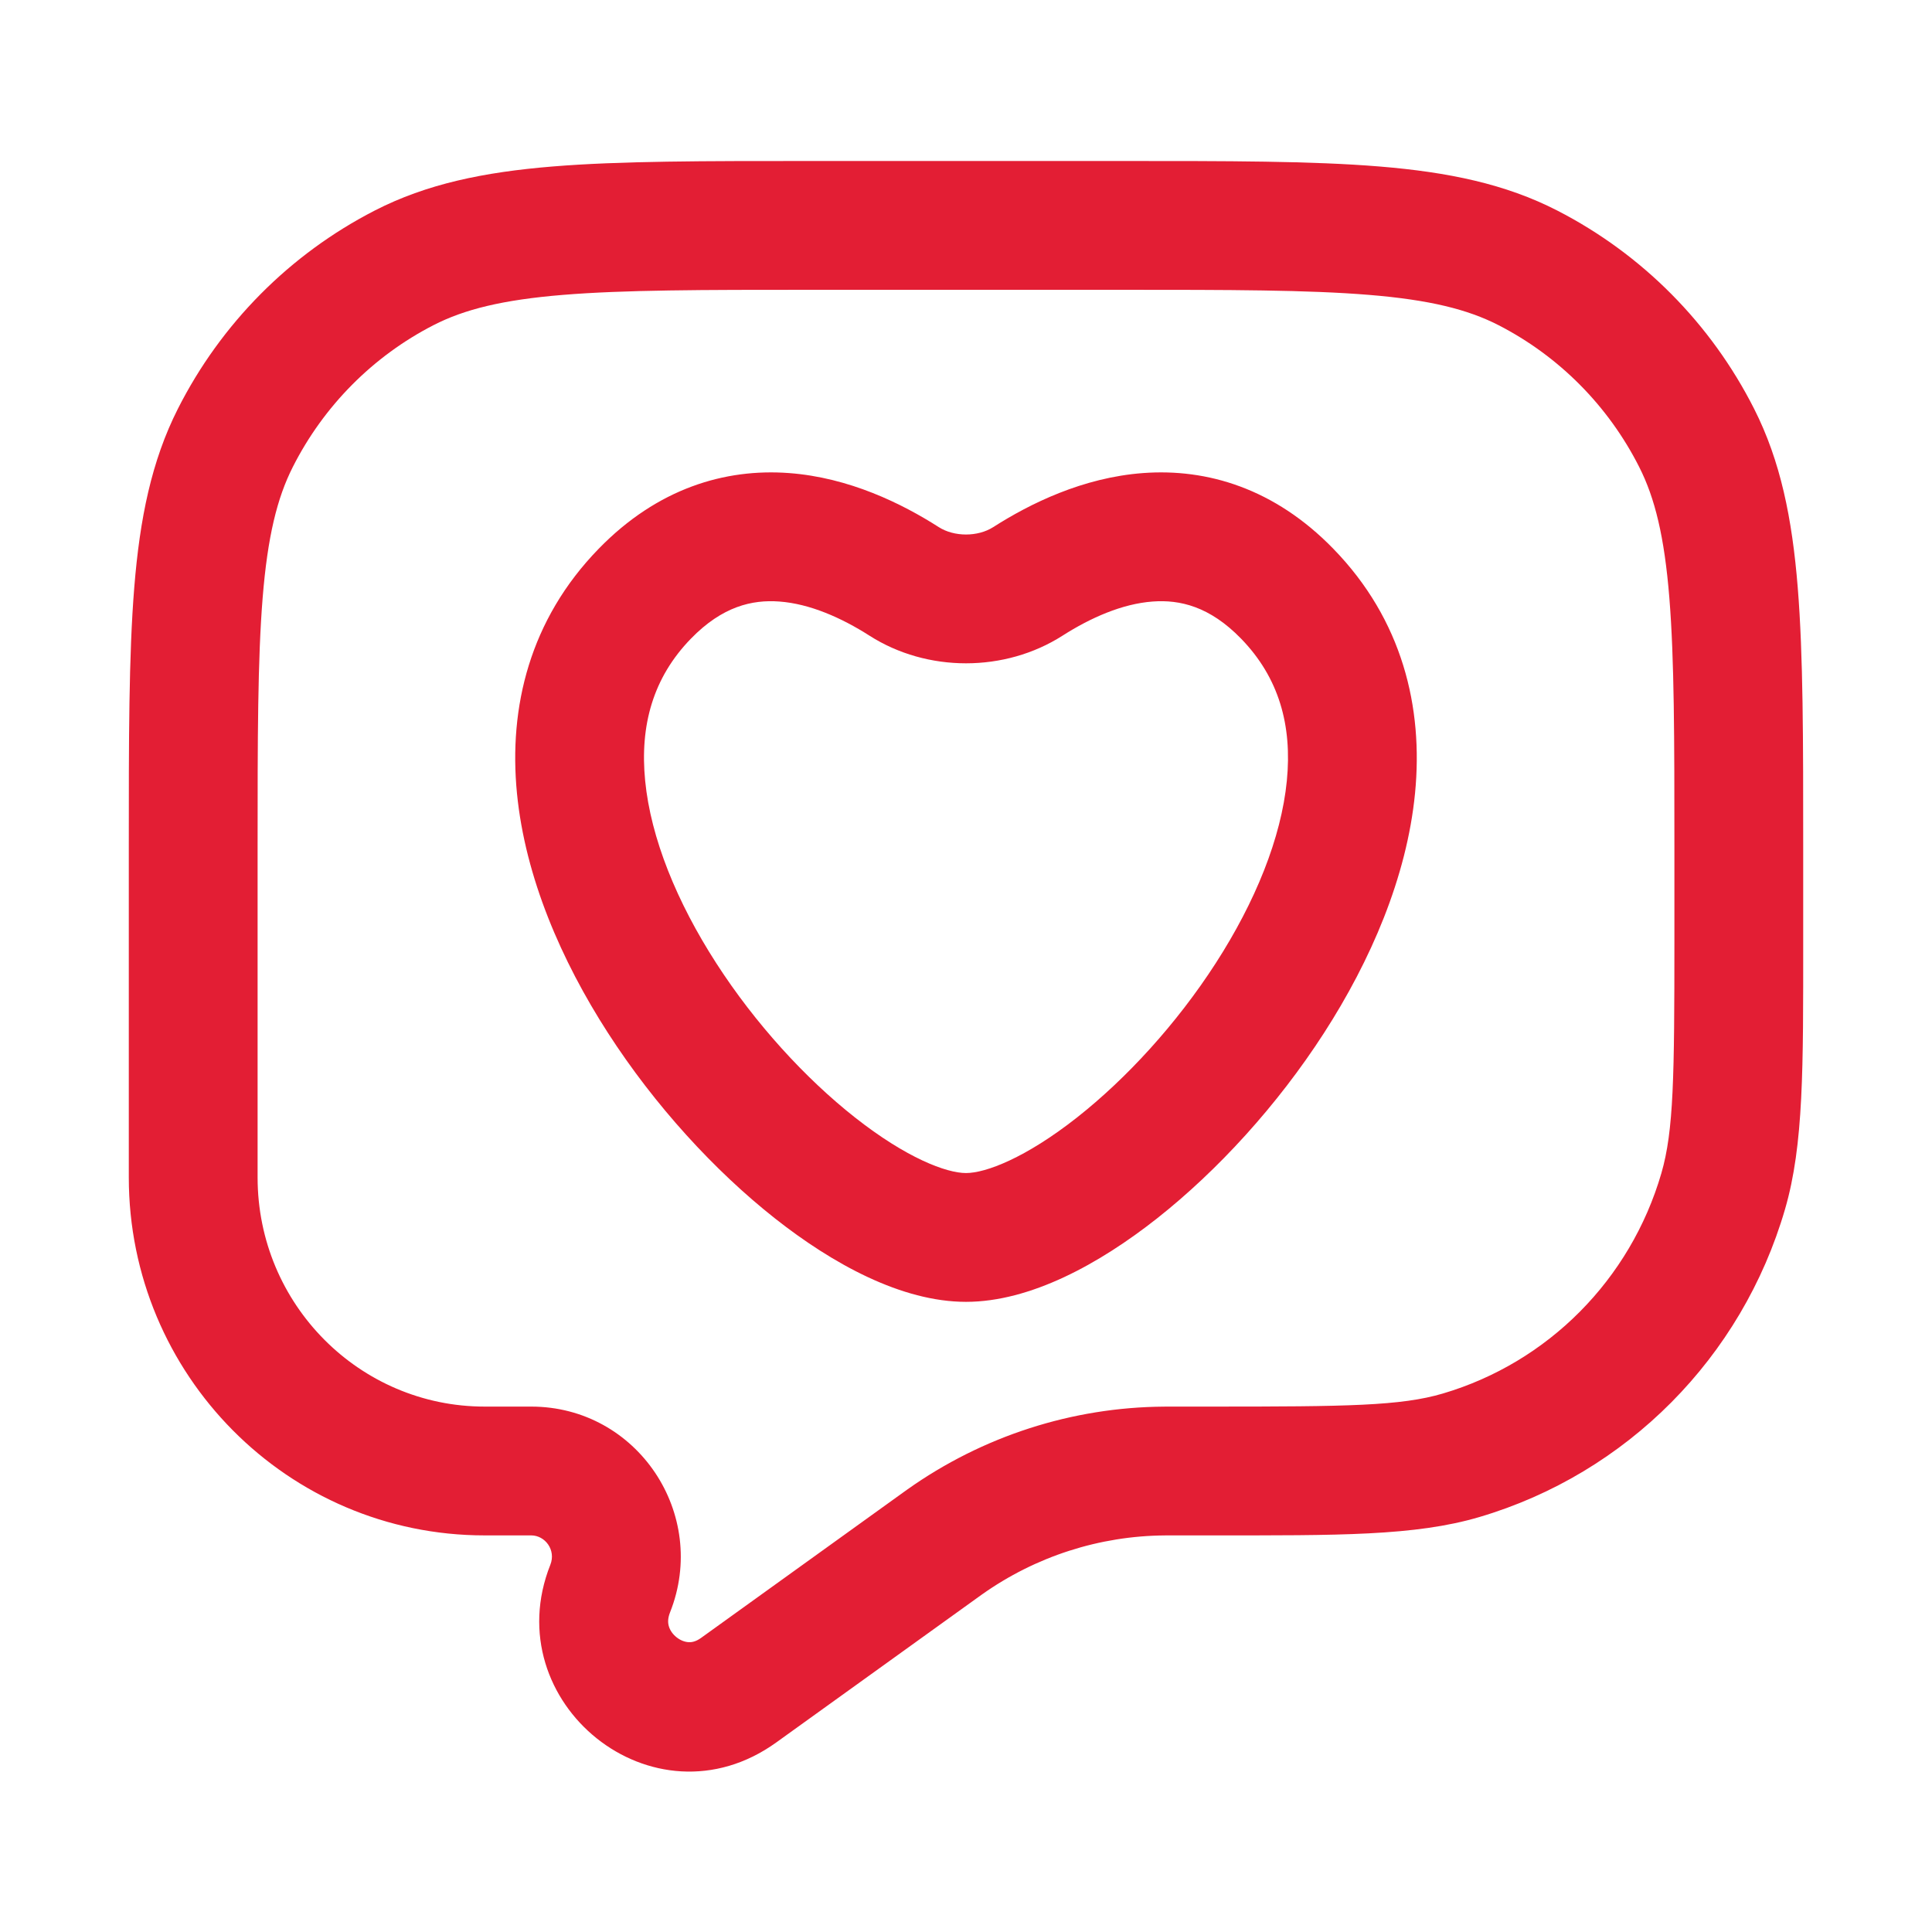 <?xml version="1.0" encoding="UTF-8"?> <svg xmlns="http://www.w3.org/2000/svg" width="60" height="60" viewBox="0 0 60 60" fill="none"><path d="M29.206 47.981L30.374 49.605V49.605L29.206 47.981ZM29.333 47.89L28.176 46.259L29.333 47.89ZM36.169 45.684L36.182 47.684L36.169 45.684ZM18.95 49.335L20.809 50.073L18.95 49.335ZM22.94 52.49L21.772 50.867L22.94 52.49ZM53.515 36.996L55.435 37.555L53.515 36.996ZM45.376 45.195L45.943 47.113L45.376 45.195ZM12.552 8.318L13.465 10.097L12.552 8.318ZM7.308 13.6L9.093 14.503L7.308 13.6ZM47.448 8.318L46.535 10.097L47.448 8.318ZM52.692 13.6L50.907 14.503L52.692 13.6ZM31.921 18.056L32.998 19.741L31.921 18.056ZM39.974 18.437L41.407 17.042L41.407 17.042L39.974 18.437ZM20.026 18.437L21.459 19.832L20.026 18.437ZM28.079 18.056L29.156 16.371L29.156 16.371L28.079 18.056ZM34.8 5H25.2V9H34.8V5ZM4 26.342V36.565H8V26.342H4ZM56 29.205V26.342H52V29.205H56ZM15.052 47.683H16.496V43.683H15.052V47.683ZM24.108 54.113L30.374 49.605L28.038 46.358L21.772 50.867L24.108 54.113ZM36.325 47.683H37.642V43.683H36.325V47.683ZM30.374 49.605C30.44 49.557 30.466 49.539 30.491 49.521L28.176 46.259C28.138 46.286 28.1 46.313 28.038 46.358L30.374 49.605ZM36.325 43.683C36.249 43.683 36.202 43.683 36.156 43.684L36.182 47.684C36.212 47.683 36.244 47.683 36.325 47.683V43.683ZM30.491 49.521C32.159 48.337 34.145 47.697 36.182 47.684L36.156 43.684C33.296 43.702 30.511 44.602 28.176 46.259L30.491 49.521ZM16.496 47.683C16.931 47.683 17.273 48.14 17.091 48.596L20.809 50.073C22.017 47.031 19.801 43.683 16.496 43.683V47.683ZM17.091 48.596C15.397 52.865 20.288 56.863 24.108 54.113L21.772 50.867C21.606 50.986 21.478 51.005 21.383 50.999C21.271 50.993 21.137 50.947 21.013 50.849C20.889 50.751 20.808 50.627 20.773 50.51C20.742 50.408 20.731 50.269 20.809 50.073L17.091 48.596ZM52 29.205C52 33.428 51.98 35.114 51.595 36.437L55.435 37.555C56.02 35.547 56 33.149 56 29.205H52ZM37.642 47.683C41.554 47.683 43.942 47.704 45.943 47.113L44.81 43.277C43.504 43.663 41.838 43.683 37.642 43.683V47.683ZM51.595 36.437C50.634 39.739 48.074 42.313 44.81 43.277L45.943 47.113C50.523 45.76 54.097 42.155 55.435 37.555L51.595 36.437ZM4 36.565C4 42.691 8.934 47.683 15.052 47.683V43.683C11.171 43.683 8 40.51 8 36.565H4ZM25.2 5C21.873 5 19.256 4.998 17.154 5.171C15.028 5.346 13.252 5.71 11.639 6.538L13.465 10.097C14.419 9.608 15.606 9.312 17.483 9.158C19.382 9.002 21.806 9 25.2 9V5ZM8 26.342C8 22.924 8.002 20.48 8.157 18.564C8.31 16.67 8.604 15.468 9.093 14.503L5.523 12.698C4.704 14.318 4.343 16.102 4.17 18.24C3.998 20.356 4 22.989 4 26.342H8ZM11.639 6.538C9.003 7.891 6.863 10.048 5.523 12.698L9.093 14.503C10.053 12.604 11.585 11.062 13.465 10.097L11.639 6.538ZM34.8 9C38.194 9 40.618 9.002 42.517 9.158C44.394 9.312 45.581 9.608 46.535 10.097L48.361 6.538C46.748 5.71 44.971 5.346 42.846 5.171C40.743 4.998 38.127 5 34.8 5V9ZM56 26.342C56 22.989 56.002 20.356 55.83 18.24C55.657 16.102 55.297 14.318 54.477 12.698L50.907 14.503C51.396 15.468 51.69 16.67 51.843 18.564C51.998 20.48 52 22.924 52 26.342H56ZM46.535 10.097C48.415 11.062 49.947 12.604 50.907 14.503L54.477 12.698C53.137 10.048 50.997 7.891 48.361 6.538L46.535 10.097ZM32.998 19.741C33.865 19.187 34.851 18.75 35.797 18.681C36.641 18.618 37.567 18.831 38.541 19.832L41.407 17.042C39.58 15.164 37.483 14.545 35.503 14.691C33.625 14.83 31.985 15.642 30.844 16.371L32.998 19.741ZM38.541 19.832C39.72 21.044 40.133 22.528 39.964 24.247C39.79 26.025 38.985 28.006 37.757 29.911C36.537 31.804 34.978 33.497 33.457 34.697C31.848 35.966 30.608 36.43 30 36.43V40.43C32.002 40.43 34.145 39.249 35.935 37.837C37.812 36.355 39.667 34.331 41.119 32.079C42.563 29.839 43.689 27.249 43.945 24.638C44.207 21.967 43.552 19.245 41.407 17.042L38.541 19.832ZM30 36.43C29.392 36.43 28.152 35.966 26.543 34.697C25.022 33.497 23.463 31.804 22.243 29.911C21.015 28.006 20.21 26.025 20.036 24.247C19.867 22.528 20.28 21.044 21.459 19.832L18.593 17.042C16.448 19.245 15.793 21.967 16.055 24.638C16.311 27.249 17.437 29.839 18.881 32.079C20.333 34.331 22.188 36.355 24.065 37.837C25.855 39.249 27.998 40.43 30 40.43V36.43ZM21.459 19.832C22.433 18.831 23.359 18.618 24.203 18.681C25.149 18.75 26.135 19.187 27.002 19.741L29.156 16.371C28.015 15.642 26.375 14.83 24.497 14.691C22.517 14.545 20.42 15.164 18.593 17.042L21.459 19.832ZM30.844 16.371C30.366 16.676 29.634 16.676 29.156 16.371L27.002 19.741C28.794 20.886 31.206 20.886 32.998 19.741L30.844 16.371Z" fill="#E31E34"></path></svg> 